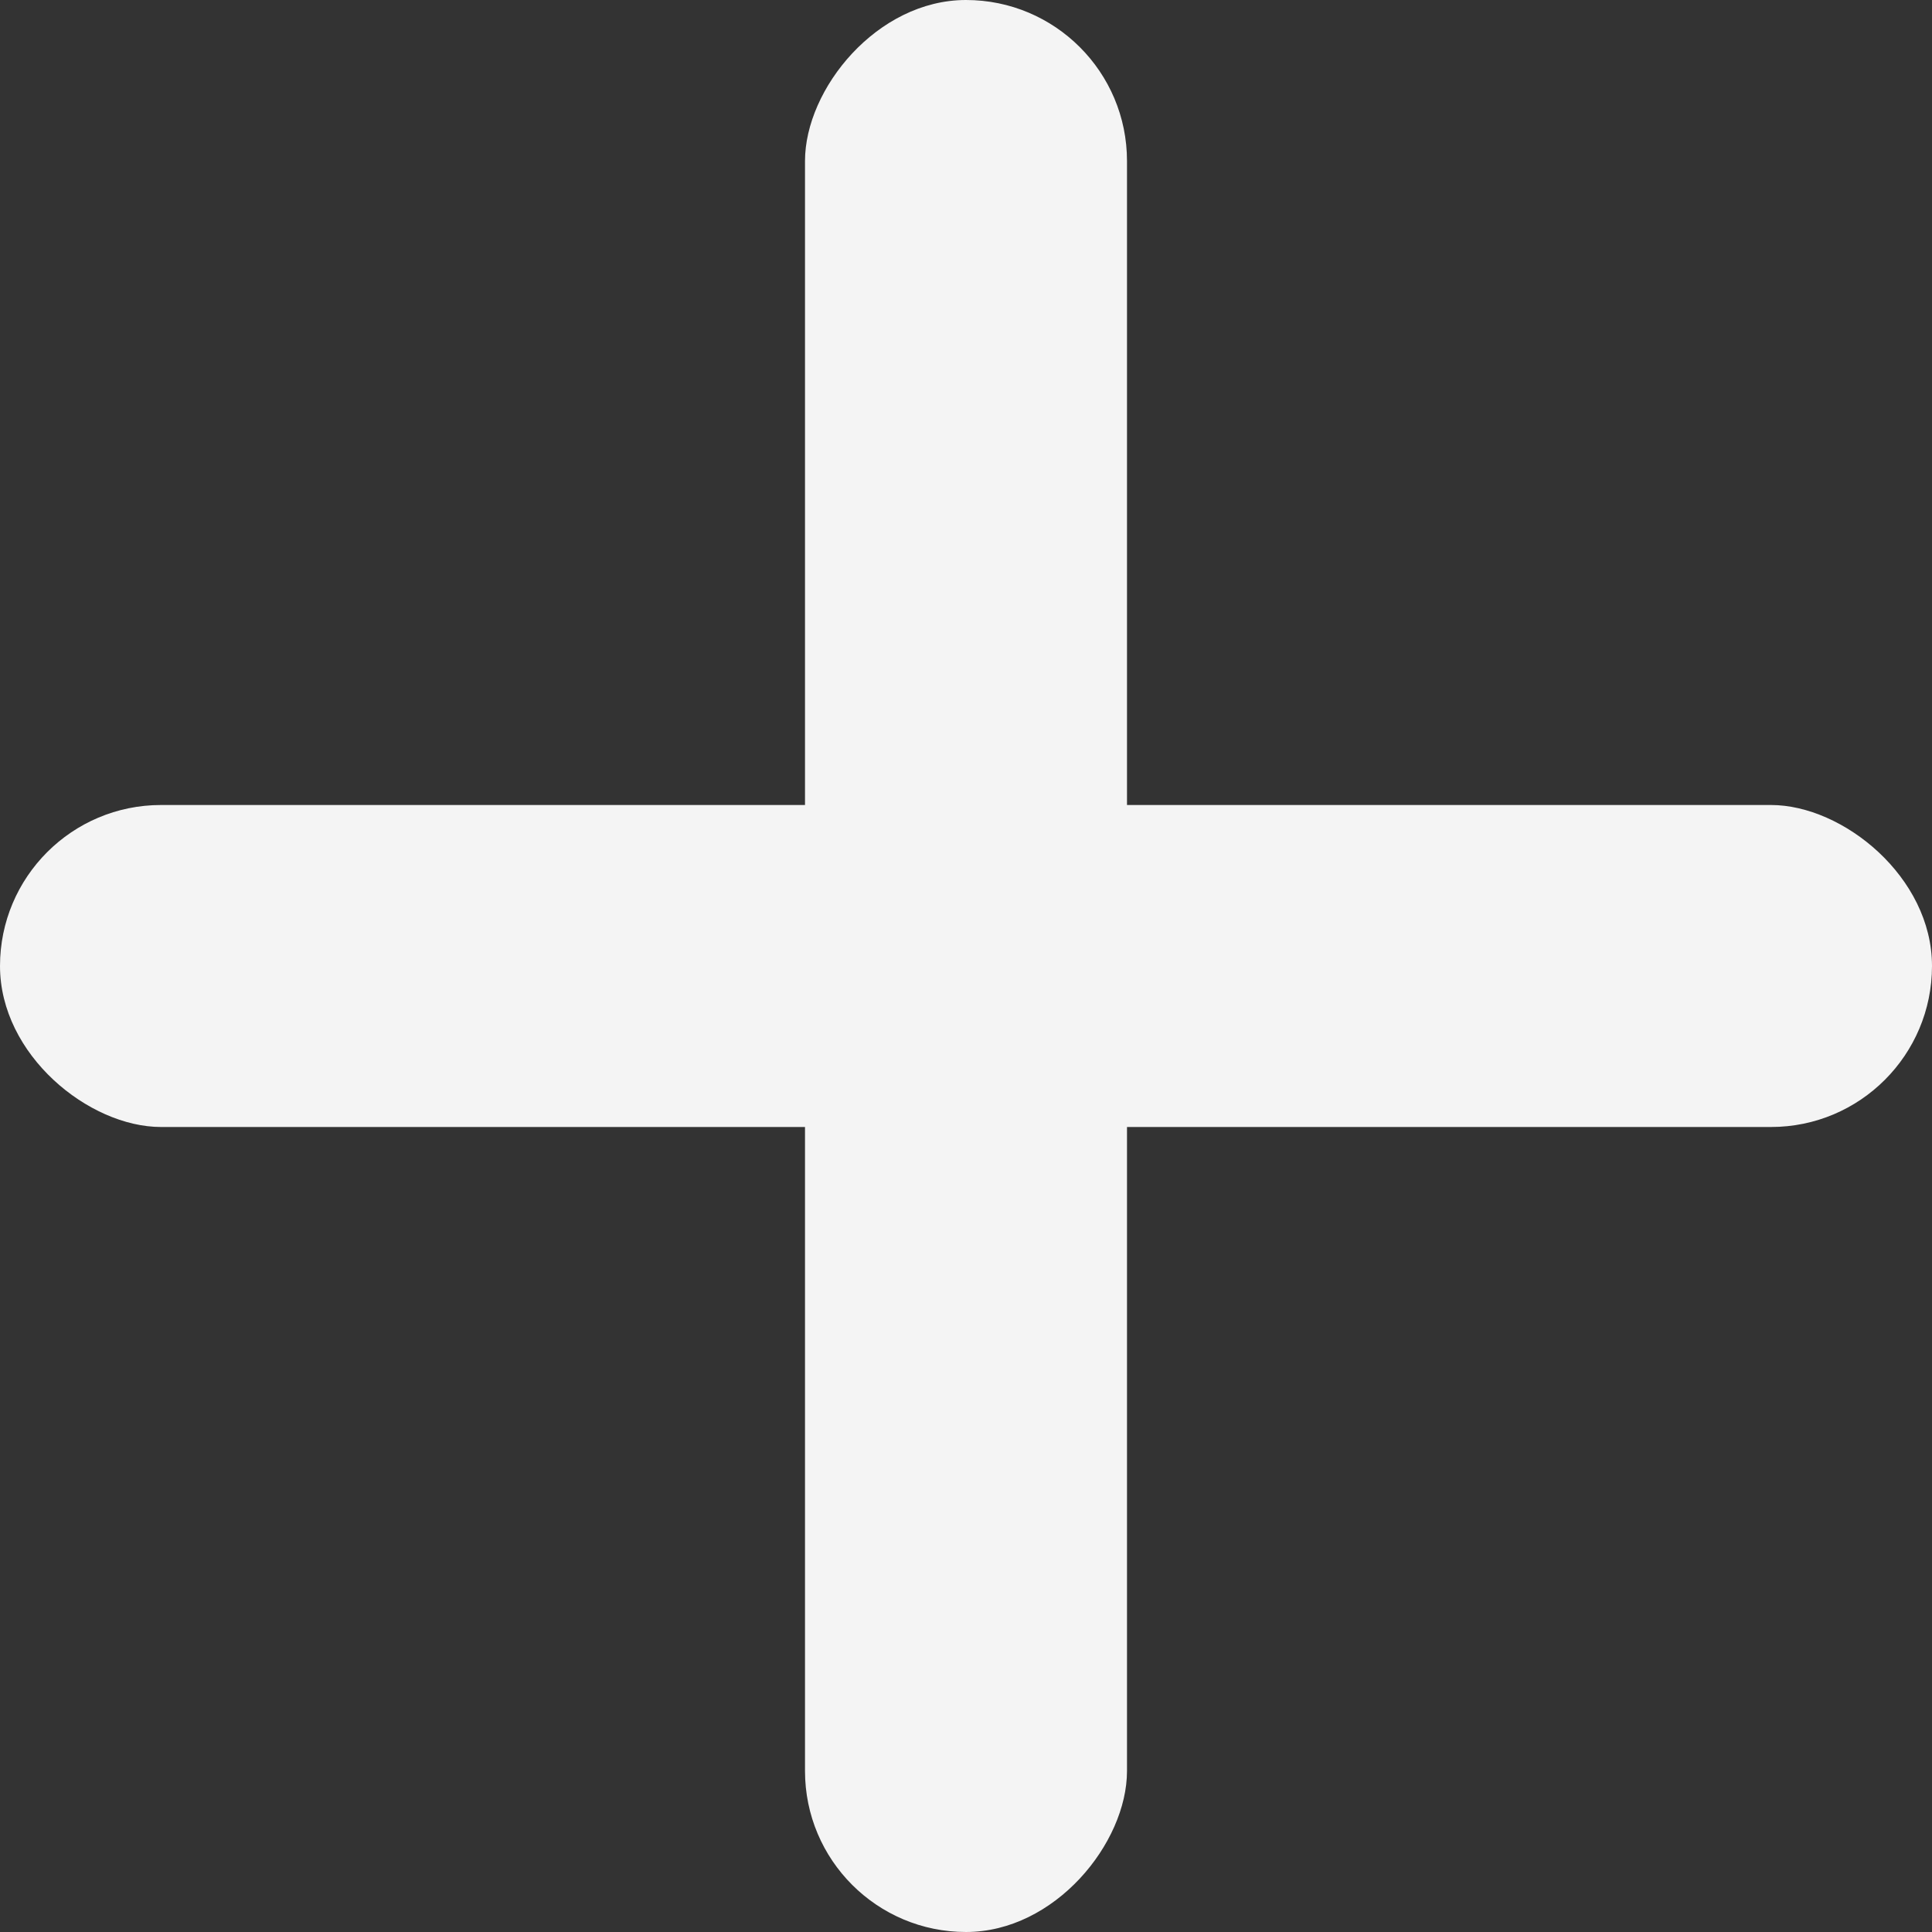 <svg width="18" height="18" viewBox="0 0 18 18" fill="none" xmlns="http://www.w3.org/2000/svg">
<rect x="0" y="0" width="18" height="18" fill="#333333" stroke="none"/>
<rect width="3" height="18" rx="1.5" transform="matrix(-1 0 1.21671e-08 1 10.5 0)" fill="#F4F4F4"/>
<rect width="3" height="18" rx="1.5" transform="matrix(1.19249e-08 -1 -1 2.42215e-10 18 10.5)" fill="#F4F4F4"/>
</svg>
